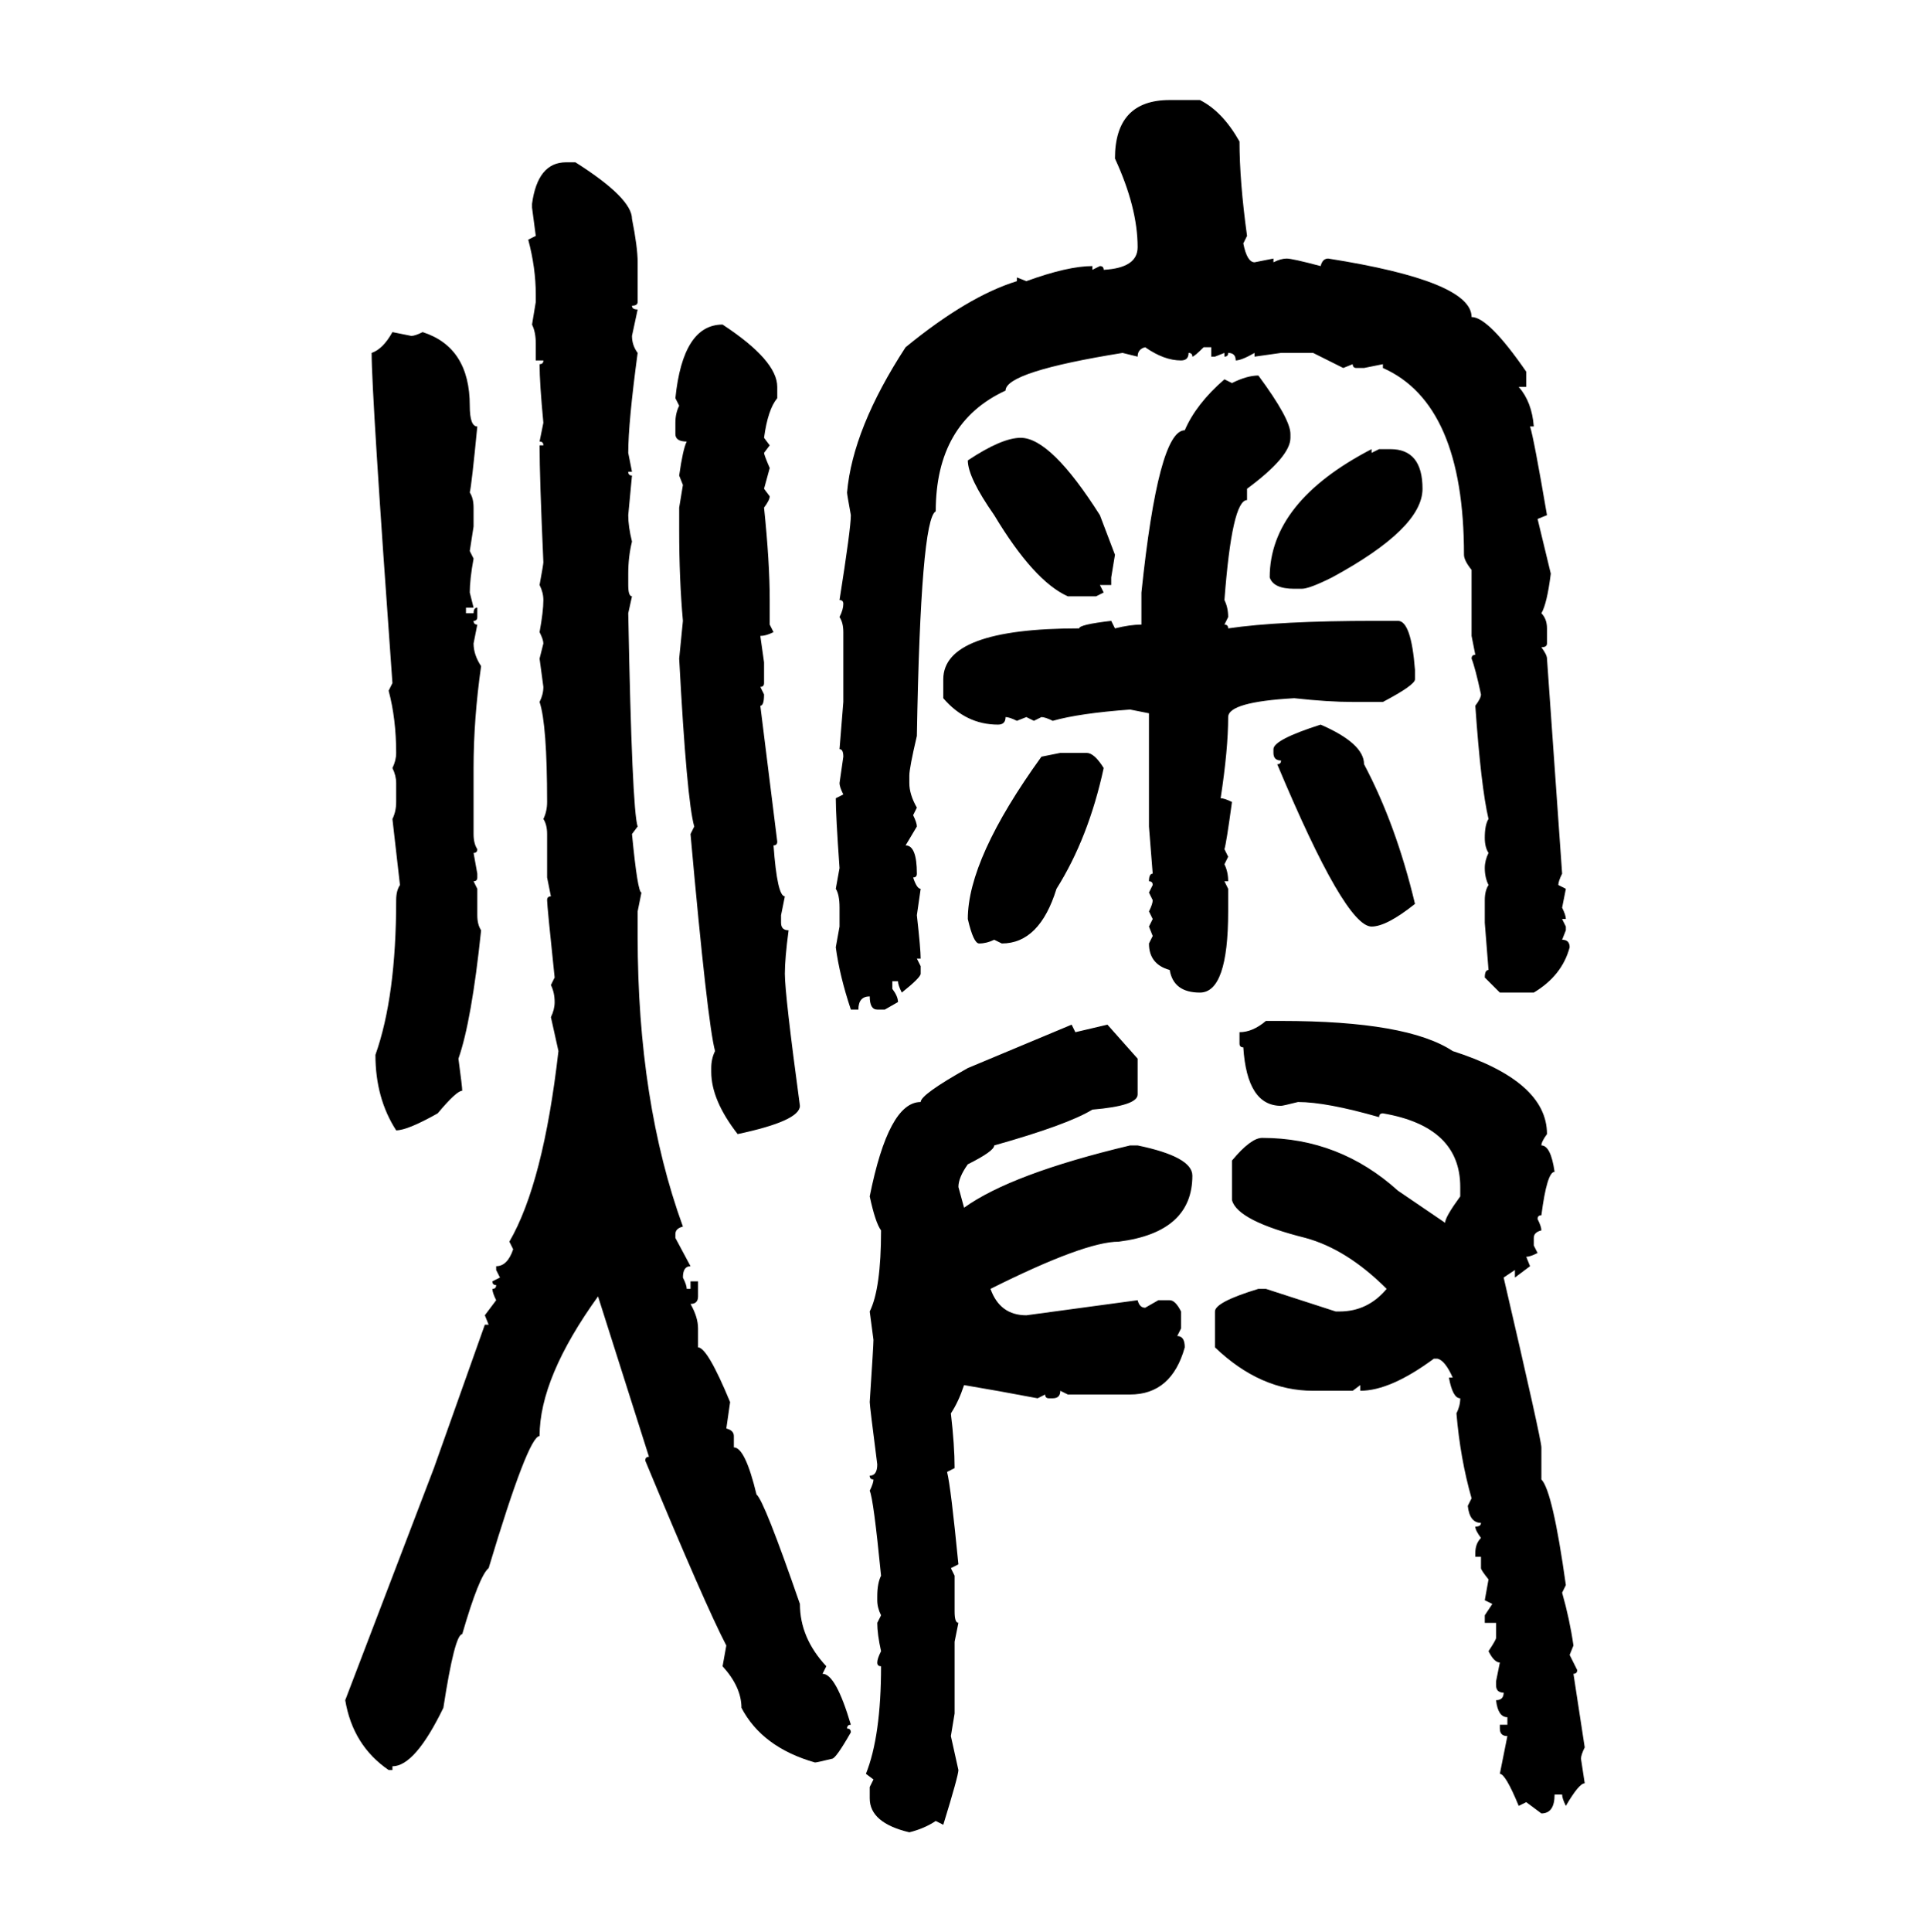 <svg xmlns="http://www.w3.org/2000/svg" xmlns:xlink="http://www.w3.org/1999/xlink" width="299.707" height="300"><path d="M181.64 15.53L181.64 15.53L186.33 15.53Q189.84 17.29 192.48 21.97L192.48 21.97Q192.48 28.13 193.65 36.62L193.65 36.62L193.07 37.79Q193.65 40.72 194.82 40.72L194.82 40.72L197.75 40.14L197.75 40.72Q198.93 40.14 199.80 40.14L199.80 40.14Q200.68 40.14 205.08 41.31L205.08 41.31Q205.37 40.14 206.25 40.14L206.25 40.14Q228.52 43.65 228.52 49.22L228.52 49.22Q231.15 49.22 237.01 57.71L237.01 57.71L237.01 60.06L235.84 60.06Q237.89 62.40 238.18 66.21L238.18 66.21L237.60 66.21Q238.18 67.97 240.23 79.98L240.23 79.98L238.77 80.57L240.82 89.06Q240.23 93.75 239.36 95.21L239.36 95.21Q240.23 96.09 240.23 97.56L240.23 97.56L240.23 99.90Q240.23 100.49 239.36 100.49L239.36 100.49Q240.23 101.66 240.23 102.25L240.23 102.25L242.58 135.64Q241.99 136.82 241.99 137.40L241.99 137.40L243.16 137.99L242.58 140.92Q243.16 142.09 243.16 142.68L243.16 142.68L242.58 142.68L243.16 143.85L243.16 144.43L242.58 145.90Q243.75 145.90 243.75 147.07L243.75 147.07Q242.58 151.46 238.18 154.10L238.18 154.10L232.91 154.10L230.57 151.76Q230.57 150.59 231.15 150.59L231.15 150.59L230.57 143.26L230.57 139.75Q230.57 138.28 231.15 137.40L231.15 137.40Q230.57 136.23 230.57 134.77L230.57 134.77Q230.57 133.59 231.15 132.42L231.15 132.42Q230.57 131.54 230.57 130.08L230.57 130.08Q230.57 128.03 231.15 127.15L231.15 127.15Q229.98 122.17 229.10 109.57L229.10 109.57Q229.98 108.40 229.98 107.81L229.98 107.81Q229.10 103.71 228.52 102.25L228.52 102.25Q228.52 101.66 229.10 101.66L229.10 101.66L228.52 98.73L228.52 88.48Q227.34 87.01 227.34 86.13L227.34 86.13Q227.34 62.70 214.75 57.13L214.75 57.13L214.75 56.54L211.82 57.13L210.64 57.13Q210.06 57.13 210.06 56.54L210.06 56.54L208.59 57.13L203.91 54.79L198.93 54.79L194.82 55.37L194.82 54.79Q192.77 55.96 191.89 55.96L191.89 55.96Q191.89 54.79 190.72 54.79L190.72 54.79Q190.72 55.37 190.14 55.37L190.14 55.37L190.14 54.79L188.67 55.37L188.09 55.37L188.09 53.91L186.91 53.91Q185.45 55.37 185.16 55.37L185.16 55.37Q185.16 54.79 184.57 54.79L184.57 54.79Q184.57 55.96 183.40 55.96L183.40 55.96Q180.76 55.96 177.83 53.91L177.83 53.91Q176.66 54.20 176.66 55.37L176.66 55.37L174.32 54.79Q156.15 57.71 156.15 60.64L156.15 60.64Q145.31 65.63 145.31 79.39L145.31 79.39Q142.97 80.57 142.38 114.26L142.38 114.26Q141.21 119.24 141.21 120.41L141.21 120.41L141.21 121.58Q141.21 123.34 142.38 125.39L142.38 125.39L141.80 126.56Q142.38 127.73 142.38 128.32L142.38 128.32L140.63 131.25Q142.38 131.25 142.38 135.64L142.38 135.64Q142.38 136.23 141.80 136.23L141.80 136.23Q142.38 137.99 142.97 137.99L142.97 137.99L142.38 142.09Q142.97 147.36 142.97 148.83L142.97 148.83L142.38 148.83L142.97 150L142.97 151.17Q142.97 151.76 140.04 154.10L140.04 154.10Q139.45 152.93 139.45 152.34L139.45 152.34L138.57 152.34L138.57 153.52Q139.45 154.69 139.45 155.57L139.45 155.57L137.40 156.74L136.23 156.74Q135.06 156.74 135.06 154.69L135.06 154.69Q133.30 154.69 133.30 156.74L133.30 156.74L132.13 156.74Q130.37 151.46 129.79 147.07L129.79 147.07L130.37 143.85L130.37 140.92Q130.37 138.87 129.79 137.99L129.79 137.99L130.37 134.77Q129.79 126.56 129.79 123.93L129.79 123.93L130.96 123.34Q130.37 122.17 130.37 121.58L130.37 121.58L130.96 117.48Q130.96 116.31 130.37 116.31L130.37 116.31L130.96 108.98L130.96 98.14Q130.96 96.68 130.37 95.80L130.37 95.80Q130.96 94.63 130.96 93.75L130.96 93.75Q130.96 93.16 130.37 93.16L130.37 93.16Q132.13 82.03 132.13 79.98L132.13 79.98Q131.54 76.76 131.54 76.46L131.54 76.46Q132.42 66.50 140.63 53.91L140.63 53.91Q150.29 46.00 157.91 43.65L157.91 43.65L157.91 43.07L159.38 43.65Q165.82 41.31 169.63 41.31L169.63 41.31L169.63 41.89L170.80 41.31Q171.39 41.31 171.39 41.89L171.39 41.89Q176.66 41.60 176.66 38.38L176.66 38.38Q176.66 32.23 173.14 24.61L173.14 24.61Q173.14 15.53 181.64 15.53ZM87.89 25.20L87.89 25.20L89.36 25.20Q98.14 30.76 98.14 33.98L98.14 33.98Q99.02 38.38 99.02 40.72L99.02 40.72L99.02 46.88Q99.02 47.46 98.14 47.46L98.14 47.46Q98.14 48.05 99.02 48.05L99.02 48.05L98.14 52.15Q98.14 53.61 99.02 54.79L99.02 54.79Q97.56 65.63 97.56 70.31L97.56 70.31L98.14 73.24L97.56 73.24Q97.56 73.83 98.14 73.83L98.14 73.83L97.56 79.98Q97.56 81.74 98.14 84.08L98.14 84.08Q97.56 86.43 97.56 89.06L97.56 89.06L97.56 90.82Q97.56 92.58 98.14 92.58L98.14 92.58L97.56 95.21Q98.14 125.68 99.02 128.32L99.02 128.32L98.14 129.49Q99.02 138.57 99.61 138.57L99.61 138.57L99.02 141.50L99.02 145.31Q99.02 171.09 106.05 190.43L106.05 190.43Q104.88 190.72 104.88 191.60L104.88 191.60L104.88 192.19L107.23 196.58Q106.05 196.58 106.05 198.34L106.05 198.34Q106.64 199.51 106.64 200.10L106.64 200.10L107.23 200.10L107.23 198.93L108.40 198.93L108.40 201.27Q108.40 202.44 107.23 202.44L107.23 202.44Q108.40 204.49 108.40 206.25L108.40 206.25L108.40 209.18Q109.86 209.18 113.38 217.68L113.38 217.68L112.79 221.78Q113.96 222.07 113.96 222.95L113.96 222.95L113.96 224.71Q115.72 224.71 117.48 232.03L117.48 232.03Q118.65 232.91 124.22 249.02L124.22 249.02Q124.22 254.30 128.32 258.69L128.32 258.69L127.73 259.86Q129.79 259.86 132.13 267.77L132.13 267.77Q131.54 267.77 131.54 268.36L131.54 268.36Q132.13 268.36 132.13 268.95L132.13 268.95Q129.79 273.05 129.20 273.05L129.20 273.05Q126.86 273.63 126.56 273.63L126.56 273.63Q118.36 271.29 115.14 265.14L115.14 265.14Q115.14 261.91 112.21 258.69L112.21 258.69L112.79 255.47Q109.57 249.32 100.20 226.76L100.20 226.76Q100.20 226.17 100.78 226.17L100.78 226.17L92.87 201.27Q83.79 213.87 83.79 222.95L83.79 222.95Q82.03 222.95 75.88 243.46L75.88 243.46Q74.41 244.63 71.78 253.71L71.78 253.71Q70.61 253.71 68.85 265.14L68.85 265.14Q64.45 274.22 60.94 274.22L60.94 274.22L60.94 274.80L60.35 274.80Q54.79 271.00 53.61 263.96L53.61 263.96L67.38 227.93L75.29 205.66L75.88 205.66L75.29 204.20L77.05 201.86Q76.46 200.68 76.46 200.10L76.46 200.10Q77.05 200.10 77.05 199.51L77.05 199.51Q76.46 199.51 76.46 198.93L76.46 198.93L77.64 198.34L77.05 197.17L77.05 196.58Q78.81 196.58 79.69 193.95L79.69 193.95L79.10 192.77Q84.38 183.69 86.72 163.18L86.72 163.18L85.55 157.91Q86.13 156.74 86.13 155.57L86.13 155.57Q86.13 154.10 85.55 152.93L85.55 152.93L86.13 151.76Q84.96 140.63 84.96 139.75L84.96 139.75Q84.96 139.16 85.55 139.16L85.55 139.16L84.96 136.23L84.96 129.49Q84.96 128.03 84.38 127.15L84.38 127.15Q84.96 125.98 84.96 124.51L84.96 124.51Q84.96 112.50 83.79 108.98L83.79 108.98Q84.38 107.81 84.38 106.64L84.38 106.64L83.79 102.25L84.38 99.90Q84.38 99.32 83.79 98.14L83.79 98.14Q84.38 94.92 84.38 93.16L84.38 93.16Q84.38 91.99 83.79 90.82L83.79 90.82Q84.38 87.60 84.38 87.30L84.38 87.30Q83.79 74.12 83.79 69.14L83.79 69.14L84.38 69.14Q84.38 68.55 83.79 68.55L83.79 68.55L84.38 65.63Q83.79 59.47 83.79 56.54L83.79 56.54Q84.38 56.54 84.38 55.96L84.38 55.96L83.20 55.96L83.20 53.32Q83.20 51.56 82.62 50.39L82.62 50.39L83.20 46.88L83.20 45.70Q83.20 41.60 82.03 37.21L82.03 37.21L83.20 36.62L82.62 32.23L82.62 31.64Q83.50 25.20 87.89 25.20ZM112.21 50.39L112.21 50.39Q120.70 55.96 120.70 60.06L120.70 60.06L120.70 61.82Q119.24 63.57 118.65 67.97L118.65 67.97L119.53 69.14L118.65 70.31Q118.65 70.61 119.53 72.66L119.53 72.66L118.65 75.88L119.53 77.05Q119.53 77.64 118.65 78.81L118.65 78.81Q119.53 87.30 119.53 93.16L119.53 93.16L119.53 96.97L120.12 98.14Q118.95 98.73 118.07 98.73L118.07 98.73L118.65 102.83L118.65 106.05Q118.65 106.64 118.07 106.64L118.07 106.64L118.65 107.81Q118.65 109.57 118.07 109.57L118.07 109.57L120.70 130.66Q120.70 131.25 120.12 131.25L120.12 131.25Q120.70 139.16 121.88 139.16L121.88 139.16L121.29 142.09L121.29 143.26Q121.29 144.43 122.46 144.43L122.46 144.43Q121.88 148.83 121.88 151.17L121.88 151.17Q121.88 154.39 124.22 171.68L124.22 171.68Q124.22 174.02 114.55 176.07L114.55 176.07Q110.45 170.80 110.45 166.41L110.45 166.41L110.45 165.82Q110.45 164.36 111.04 163.18L111.04 163.18Q109.86 158.79 107.23 129.49L107.23 129.49L107.81 128.32Q106.64 124.22 105.47 102.25L105.47 102.25L106.05 96.39Q105.47 89.94 105.47 82.32L105.47 82.32L105.47 78.81L106.05 75.29L105.47 73.83Q106.05 69.73 106.64 68.55L106.64 68.55Q104.88 68.55 104.88 67.38L104.88 67.38L104.88 65.63Q104.88 64.16 105.47 62.99L105.47 62.99L104.88 61.82Q106.05 50.39 112.21 50.39ZM60.94 51.56L60.94 51.56L63.87 52.15Q64.45 52.15 65.63 51.56L65.63 51.56Q72.95 53.91 72.95 62.99L72.95 62.99Q72.95 66.21 74.12 66.21L74.12 66.21Q73.24 75.29 72.95 76.46L72.95 76.46Q73.54 77.34 73.54 78.81L73.54 78.81L73.54 81.74L72.95 85.55L73.54 86.72Q72.95 89.94 72.95 91.99L72.95 91.99L73.54 94.34L72.36 94.34L72.36 95.21L73.54 95.21Q73.54 94.34 74.12 94.34L74.12 94.34L74.12 95.80Q74.12 96.39 73.54 96.39L73.54 96.39Q73.54 96.97 74.12 96.97L74.12 96.97L73.54 99.90Q73.54 101.66 74.71 103.42L74.71 103.42Q73.54 111.62 73.54 119.24L73.54 119.24L73.54 129.49Q73.54 130.96 74.12 131.84L74.12 131.84Q74.12 132.42 73.54 132.42L73.54 132.42L74.12 135.64L74.12 136.23Q74.12 136.82 73.54 136.82L73.54 136.82L74.12 137.99L74.12 142.09Q74.12 143.55 74.71 144.43L74.71 144.43Q73.24 158.50 71.19 164.36L71.19 164.36Q71.78 168.75 71.78 169.34L71.78 169.34Q70.90 169.34 67.97 172.85L67.97 172.85Q63.28 175.49 61.52 175.49L61.52 175.49Q58.30 170.51 58.30 163.77L58.30 163.77Q61.52 154.69 61.52 139.75L61.52 139.75Q61.52 138.28 62.11 137.40L62.11 137.40L60.94 127.15Q61.52 125.98 61.52 124.51L61.52 124.51L61.52 121.58Q61.52 120.41 60.94 119.24L60.94 119.24Q61.52 118.07 61.52 116.89L61.52 116.89Q61.52 111.62 60.35 107.23L60.35 107.23L60.94 106.05Q57.71 61.23 57.71 54.79L57.71 54.79Q59.47 54.20 60.94 51.56ZM195.41 58.30L195.41 58.30Q200.39 65.04 200.39 67.38L200.39 67.38L200.39 67.97Q200.39 70.90 193.65 75.88L193.65 75.88L193.65 77.64Q191.31 77.64 190.14 93.16L190.14 93.16Q190.72 94.34 190.72 95.80L190.72 95.80L190.14 96.97Q190.72 96.97 190.72 97.56L190.72 97.56Q198.63 96.39 213.57 96.39L213.57 96.39L217.09 96.39Q219.14 96.39 219.73 104.00L219.73 104.00L219.73 105.47Q219.73 106.35 214.75 108.98L214.75 108.98L210.06 108.98Q206.25 108.98 200.98 108.40L200.98 108.40Q190.72 108.98 190.72 111.33L190.72 111.33Q190.72 116.31 189.55 123.93L189.55 123.93Q190.14 123.93 191.31 124.51L191.31 124.51Q190.43 130.96 190.14 131.84L190.14 131.84L190.72 133.01L190.14 134.18Q190.72 135.35 190.72 136.82L190.72 136.82L190.14 136.82L190.72 137.99L190.72 141.50Q190.72 154.10 186.33 154.10L186.33 154.10Q182.23 154.10 181.64 150.59L181.64 150.59Q178.42 149.71 178.42 146.48L178.42 146.48L179.00 145.31L178.42 143.85L179.00 142.68L178.42 141.50Q179.00 140.33 179.00 139.75L179.00 139.75L178.42 138.57L179.00 137.40Q179.00 136.82 178.42 136.82L178.42 136.82Q178.42 135.64 179.00 135.64L179.00 135.64L178.42 128.32L178.42 110.74L175.49 110.16Q167.58 110.74 163.48 111.91L163.48 111.91Q162.30 111.33 161.72 111.33L161.72 111.33L160.55 111.91L159.38 111.33L157.91 111.91Q156.74 111.33 156.15 111.33L156.15 111.33Q156.15 112.50 154.98 112.50L154.98 112.50Q150 112.50 146.48 108.40L146.48 108.40L146.48 105.47Q146.48 97.56 167.58 97.56L167.58 97.56Q167.58 96.97 172.56 96.39L172.56 96.39L173.14 97.56Q175.49 96.97 177.25 96.97L177.25 96.97L177.25 91.99Q179.88 66.80 183.98 66.80L183.98 66.80Q185.74 62.70 190.14 58.89L190.14 58.89L191.31 59.47Q193.65 58.30 195.41 58.30ZM158.50 67.97L158.50 67.97Q163.18 67.97 170.80 79.98L170.80 79.98L173.14 86.13L172.56 89.65L172.56 90.82L170.80 90.82L171.39 91.99L170.21 92.58L165.82 92.58Q160.55 90.23 154.39 79.98L154.39 79.98Q150.29 74.12 150.29 71.48L150.29 71.48Q155.57 67.97 158.50 67.97ZM212.99 69.73L212.99 69.73L212.99 70.31L214.16 69.73L215.92 69.73Q220.90 69.73 220.90 75.88L220.90 75.88Q220.90 82.03 206.84 89.65L206.84 89.65Q203.32 91.41 202.15 91.41L202.15 91.41L200.98 91.41Q197.75 91.41 197.17 89.65L197.17 89.65Q197.17 77.93 212.99 69.73ZM205.08 112.50L205.08 112.50Q211.82 115.43 211.82 118.65L211.82 118.65Q216.80 128.03 219.73 140.33L219.73 140.33Q215.33 143.85 212.99 143.85L212.99 143.85Q208.89 143.85 198.34 118.65L198.34 118.65Q198.93 118.65 198.93 118.07L198.93 118.07Q197.75 118.07 197.75 116.89L197.75 116.89L197.75 116.31Q197.75 114.84 205.08 112.50ZM161.72 117.48L164.65 116.89L168.75 116.89Q169.92 116.89 171.39 119.24L171.39 119.24Q169.04 130.08 164.06 137.99L164.06 137.99Q161.43 146.48 155.57 146.48L155.57 146.48L154.39 145.90Q153.22 146.48 152.05 146.48L152.05 146.48Q151.17 146.48 150.29 142.68L150.29 142.68Q150.29 133.30 161.72 117.48L161.72 117.48ZM196.58 158.50L196.58 158.50L198.93 158.50Q218.55 158.50 225.59 163.18L225.59 163.18Q240.23 167.87 240.23 176.07L240.23 176.07Q239.36 177.25 239.36 177.83L239.36 177.83Q240.82 177.83 241.41 181.93L241.41 181.93Q240.23 181.93 239.36 188.67L239.36 188.67Q238.77 188.67 238.77 189.26L238.77 189.26Q239.36 190.43 239.36 191.02L239.36 191.02Q238.18 191.31 238.18 192.19L238.18 192.19L238.18 193.36L238.77 194.53Q237.60 195.12 237.01 195.12L237.01 195.12L237.60 196.58L235.25 198.34L235.25 197.17L233.50 198.34Q239.36 223.54 239.36 224.71L239.36 224.71L239.36 229.69Q241.11 231.45 243.16 246.09L243.16 246.09L242.58 247.27Q243.75 251.37 244.34 255.47L244.34 255.47L243.75 256.93L244.92 259.28Q244.92 259.86 244.34 259.86L244.34 259.86L246.09 271.29Q245.51 272.46 245.51 273.05L245.51 273.05L246.09 276.86Q245.21 276.86 243.16 280.37L243.16 280.37Q242.58 279.20 242.58 278.61L242.58 278.61L241.41 278.61Q241.41 281.54 239.36 281.54L239.36 281.54L237.01 279.79L235.84 280.37Q233.79 275.39 232.91 275.39L232.91 275.39L234.08 269.53Q232.91 269.53 232.91 268.36L232.91 268.36L232.91 267.77L234.08 267.77L234.08 266.60Q232.62 266.60 232.32 263.96L232.32 263.96Q233.50 263.96 233.50 262.79L233.50 262.79Q232.32 262.79 232.32 261.62L232.32 261.62L232.32 261.04L232.91 258.11Q232.03 258.11 231.15 256.35L231.15 256.35Q232.32 254.59 232.32 254.30L232.32 254.30L232.32 251.95L230.57 251.95L230.57 250.78L231.74 249.02L230.57 248.44L231.15 245.21Q229.98 243.75 229.98 243.46L229.98 243.46L229.98 241.70L229.10 241.70L229.10 241.11Q229.10 239.65 229.98 238.77L229.98 238.77Q229.10 237.60 229.10 237.01L229.10 237.01Q229.98 237.01 229.98 236.43L229.98 236.43Q228.22 236.43 227.93 233.79L227.93 233.79L228.52 232.62Q226.76 226.46 226.17 219.43L226.17 219.43Q226.76 218.26 226.76 217.09L226.76 217.09Q225.59 217.09 225 213.87L225 213.87L225.59 213.87Q224.41 211.23 223.24 210.94L223.24 210.94L222.66 210.94Q215.92 215.92 211.23 215.92L211.23 215.92L211.23 215.04L210.06 215.92L203.91 215.92Q195.70 215.92 188.67 209.18L188.67 209.18L188.67 203.61Q188.67 202.15 195.41 200.10L195.41 200.10L196.58 200.10L207.42 203.61L208.01 203.61Q212.40 203.61 215.33 200.10L215.33 200.10Q209.18 193.95 202.73 192.19L202.73 192.19Q192.19 189.55 191.31 186.33L191.31 186.33L191.31 180.18Q194.24 176.66 196.00 176.66L196.00 176.66Q208.01 176.66 217.09 184.86L217.09 184.86L224.41 189.84Q224.41 188.96 226.76 185.74L226.76 185.74L226.76 184.28Q226.76 174.90 214.75 172.85L214.75 172.85Q214.16 172.85 214.16 173.44L214.16 173.44Q205.96 171.09 201.56 171.09L201.56 171.09Q199.22 171.68 198.93 171.68L198.93 171.68Q193.65 171.68 193.07 162.60L193.07 162.60Q192.48 162.60 192.48 162.01L192.48 162.01L192.48 160.25Q194.53 160.25 196.58 158.50ZM150.29 165.82L166.41 159.08L166.99 160.25L171.97 159.08L176.66 164.36L176.66 169.92Q176.66 171.68 169.63 172.27L169.63 172.27Q165.82 174.61 154.39 177.83L154.39 177.83Q154.39 178.71 150.29 180.76L150.29 180.76Q148.83 182.81 148.83 184.28L148.83 184.28L149.71 187.50Q157.03 182.23 175.49 177.83L175.49 177.83L176.66 177.83Q185.16 179.59 185.16 182.52L185.16 182.52Q185.16 191.31 173.73 192.77L173.73 192.77Q168.46 192.77 153.81 200.10L153.81 200.10Q155.27 204.20 159.38 204.20L159.38 204.20L176.66 201.86Q176.95 203.03 177.83 203.03L177.83 203.03L179.88 201.86L181.64 201.86Q182.52 201.86 183.40 203.61L183.40 203.61L183.40 206.25L182.81 207.42Q183.98 207.42 183.98 209.18L183.98 209.18Q181.93 216.50 175.49 216.50L175.49 216.50L165.82 216.50L164.65 215.92Q164.65 217.09 163.48 217.09L163.48 217.09L162.89 217.09Q162.30 217.09 162.30 216.50L162.30 216.50L161.13 217.09Q154.98 215.92 149.71 215.04L149.71 215.04Q148.83 217.68 147.66 219.43L147.66 219.43Q148.24 224.41 148.24 227.93L148.24 227.93L147.07 228.52Q147.66 230.86 148.83 242.87L148.83 242.87L147.66 243.46L148.24 244.63L148.24 250.20Q148.24 251.95 148.83 251.95L148.83 251.95L148.24 254.88L148.24 266.02L147.66 269.53L148.83 274.80Q148.83 275.68 146.48 283.30L146.48 283.30L145.31 282.71Q143.55 283.89 141.21 284.47L141.21 284.47Q135.06 283.01 135.06 279.20L135.06 279.20L135.06 277.44L135.64 276.27L134.47 275.39Q136.82 269.53 136.82 258.69L136.82 258.69Q136.23 258.69 136.23 258.11L136.23 258.11Q136.23 257.52 136.82 256.35L136.82 256.35Q136.23 253.71 136.23 251.95L136.23 251.95L136.82 250.78Q136.23 249.61 136.23 248.44L136.23 248.44L136.23 247.85Q136.23 245.80 136.82 244.63L136.82 244.63Q135.64 232.62 135.06 231.45L135.06 231.45Q135.64 230.27 135.64 229.69L135.64 229.69Q135.06 229.69 135.06 229.10L135.06 229.10Q136.23 229.10 136.23 227.34L136.23 227.34Q135.06 218.26 135.06 217.68L135.06 217.68Q135.64 208.89 135.64 208.01L135.64 208.01L135.06 203.61Q136.82 200.10 136.82 191.02L136.82 191.02Q135.94 189.84 135.06 185.74L135.06 185.74Q137.99 171.09 142.97 171.09L142.97 171.09Q142.97 169.92 150.29 165.82L150.29 165.82Z"/></svg>